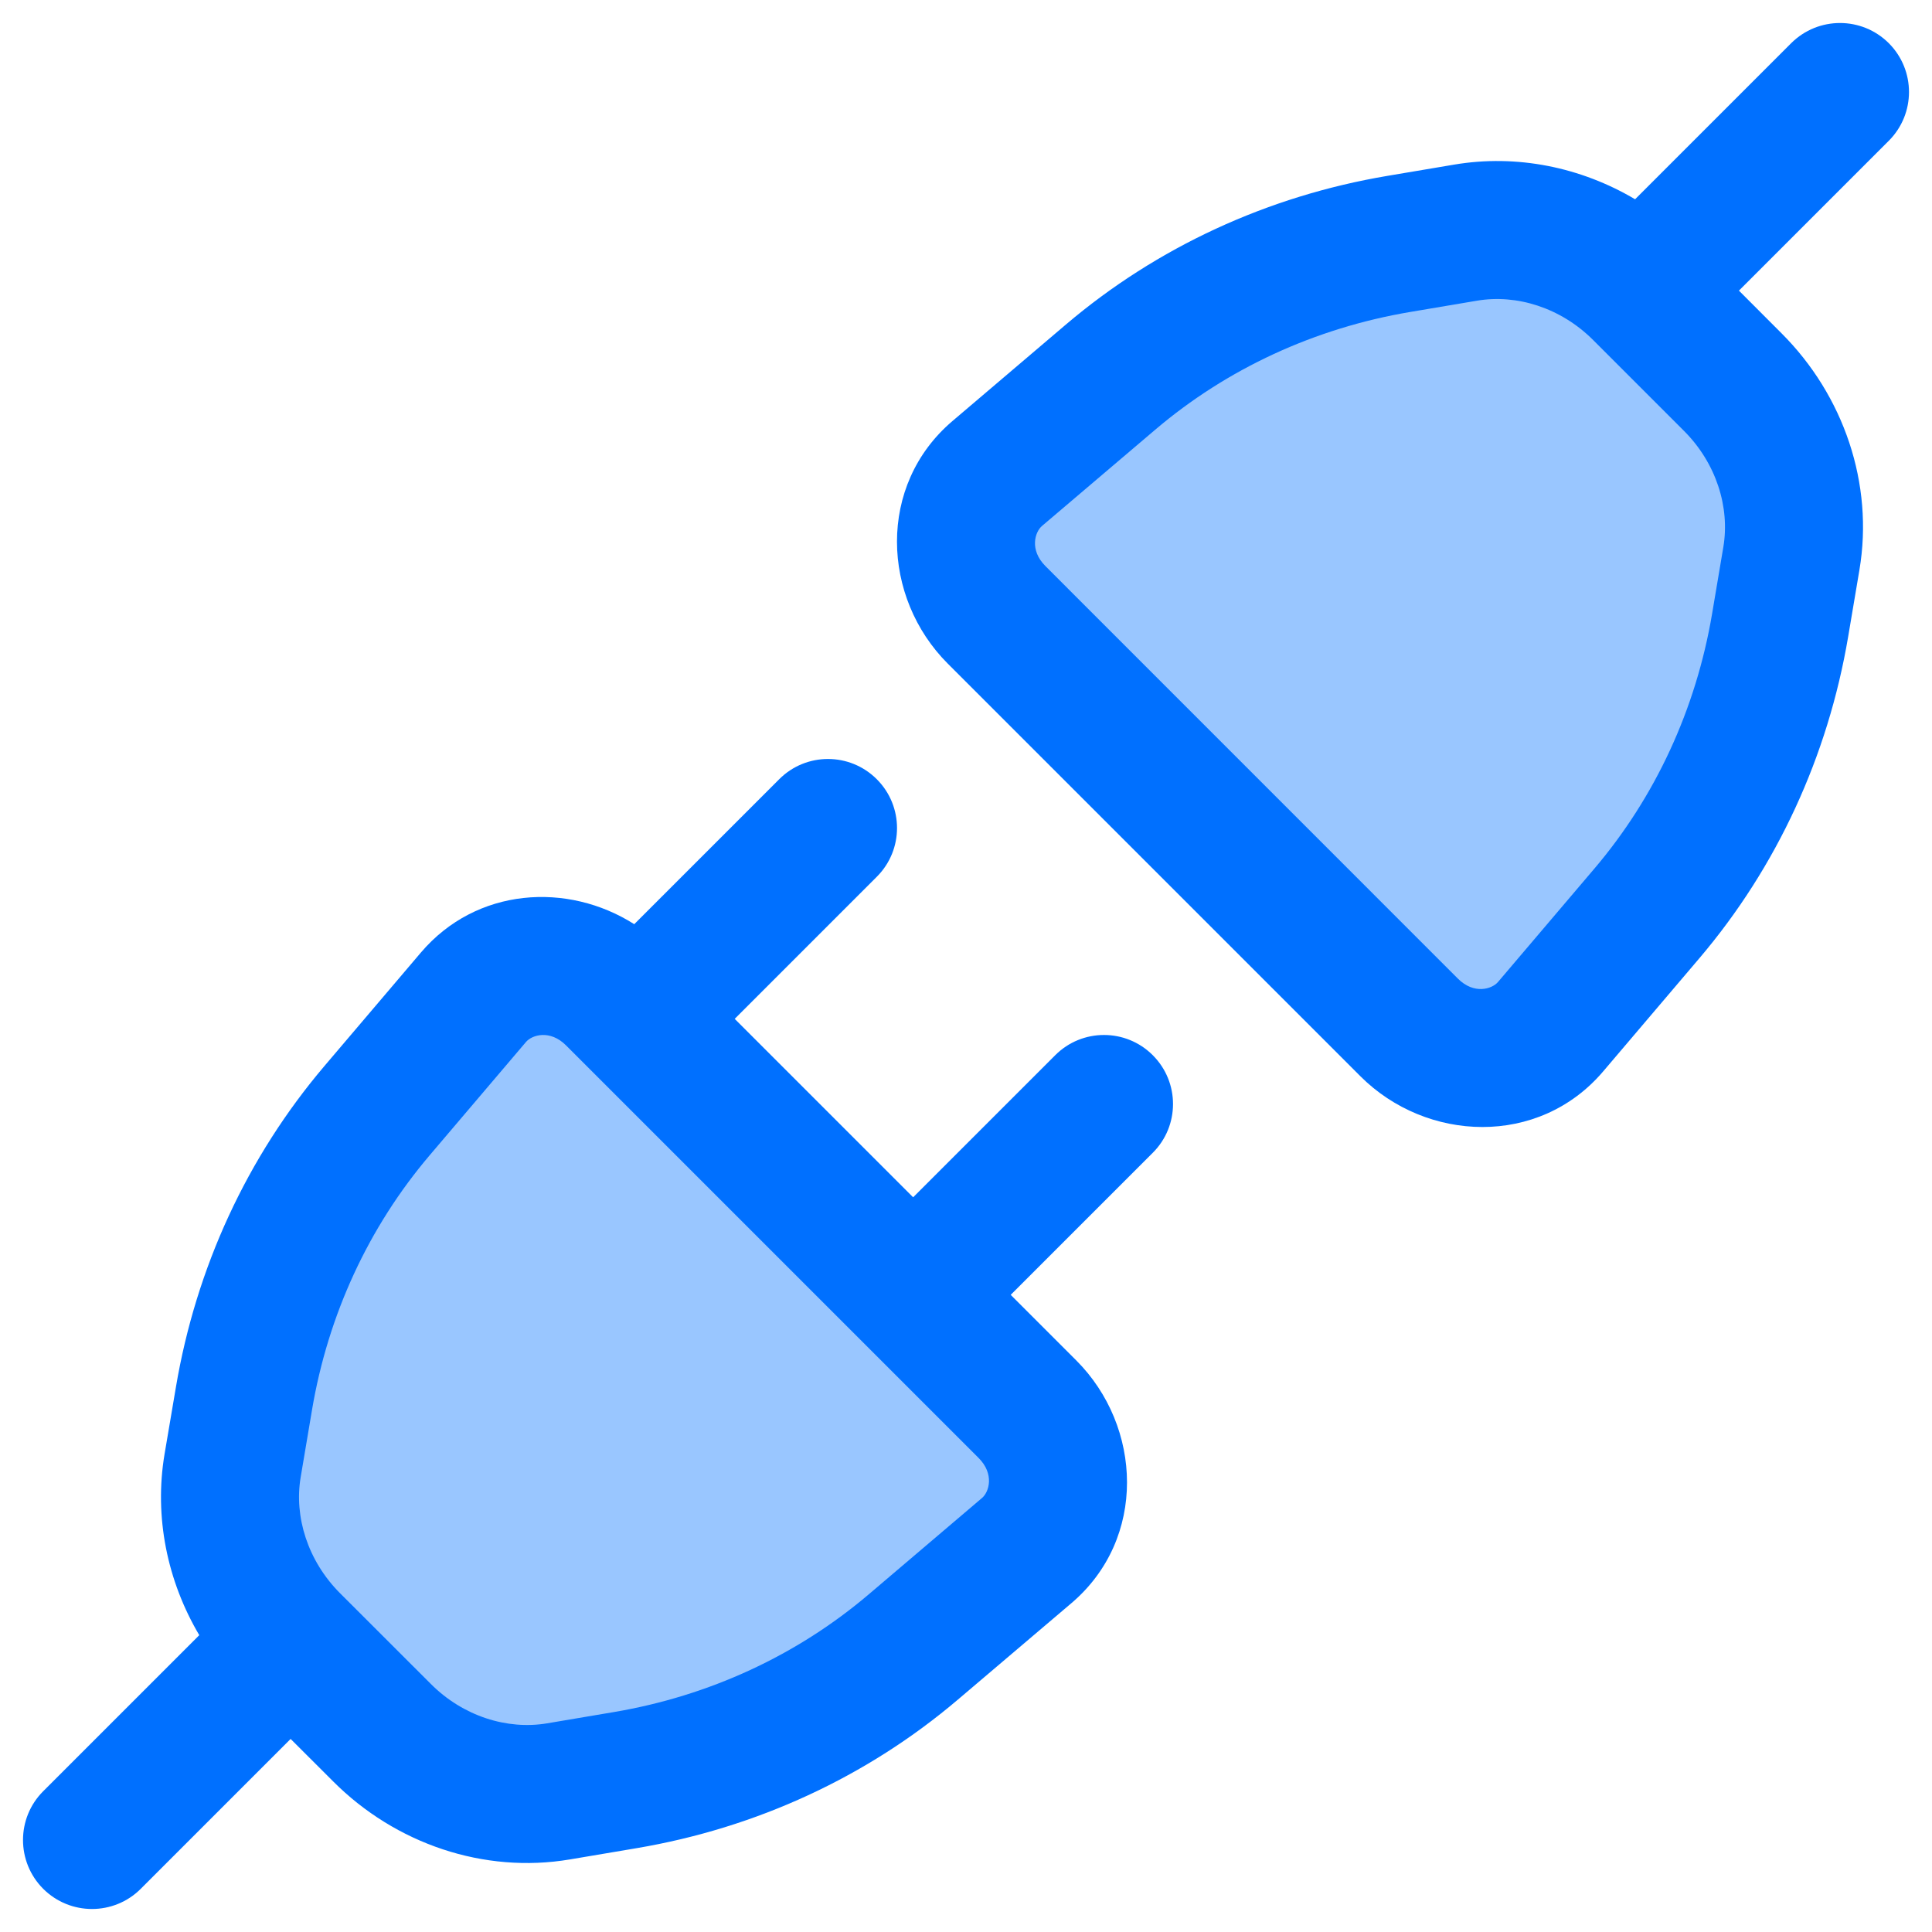 <svg width="28" height="28" viewBox="0 0 28 28" fill="none" xmlns="http://www.w3.org/2000/svg">
<g opacity="0.4">
<path d="M20.422 14.89C21.017 15.485 21.961 15.481 22.472 14.88L23.867 13.239C24.87 12.059 25.536 10.62 25.799 9.061L25.962 8.094C26.116 7.181 25.797 6.222 25.112 5.537L23.797 4.221C23.112 3.536 22.152 3.217 21.239 3.371L20.273 3.535C18.713 3.798 17.274 4.463 16.095 5.466L14.453 6.861C13.853 7.372 13.848 8.316 14.444 8.911L20.422 14.89Z" fill="#0070FF"/>
<path d="M8.911 14.444C8.316 13.848 7.372 13.853 6.861 14.453L5.466 16.095C4.463 17.274 3.798 18.713 3.534 20.273L3.371 21.239C3.217 22.152 3.536 23.112 4.221 23.797L5.537 25.112C6.221 25.797 7.181 26.116 8.094 25.962L9.061 25.799C10.62 25.536 12.059 24.871 13.239 23.867L14.88 22.472C15.481 21.961 15.485 21.018 14.889 20.422L8.911 14.444Z" fill="#0070FF"/>
</g>
<path fill-rule="evenodd" clip-rule="evenodd" d="M27.374 0.626C27.764 1.017 27.764 1.65 27.374 2.04L25.202 4.212L25.819 4.83C26.721 5.731 27.159 7.012 26.948 8.261L26.785 9.227C26.492 10.96 25.752 12.566 24.629 13.887L23.234 15.528C22.3 16.626 20.673 16.555 19.715 15.597L13.737 9.619C12.778 8.661 12.707 7.033 13.806 6.1L15.447 4.704C16.767 3.582 18.373 2.841 20.106 2.549L21.073 2.386C21.984 2.232 22.912 2.423 23.697 2.888L25.959 0.626C26.35 0.236 26.983 0.236 27.374 0.626ZM23.089 4.928C22.621 4.46 21.982 4.26 21.405 4.358L20.439 4.521C19.053 4.755 17.782 5.344 16.742 6.228L15.101 7.623C14.998 7.711 14.918 7.971 15.151 8.204L21.129 14.183C21.362 14.416 21.622 14.335 21.71 14.232L23.105 12.591C23.989 11.552 24.579 10.28 24.813 8.895L24.976 7.928C25.073 7.351 24.873 6.712 24.405 6.244L23.089 4.928Z" fill="#0070FF"/>
<path fill-rule="evenodd" clip-rule="evenodd" d="M0.626 25.96L2.888 23.698C2.423 22.912 2.232 21.984 2.385 21.073L2.549 20.106C2.841 18.373 3.582 16.767 4.704 15.447L6.099 13.806C6.906 12.857 8.228 12.781 9.192 13.394L11.293 11.293C11.683 10.902 12.316 10.902 12.707 11.293C13.098 11.684 13.098 12.317 12.707 12.707L10.648 14.766L13.234 17.352L15.293 15.293C15.683 14.902 16.317 14.902 16.707 15.293C17.098 15.684 17.098 16.317 16.707 16.707L14.648 18.766L15.597 19.715C16.555 20.673 16.626 22.3 15.528 23.234L13.886 24.629C12.566 25.752 10.96 26.492 9.227 26.785L8.261 26.948C7.012 27.159 5.731 26.721 4.83 25.819L4.212 25.202L2.04 27.374C1.65 27.764 1.017 27.764 0.626 27.374C0.236 26.983 0.236 26.35 0.626 25.96ZM8.204 15.151C7.971 14.918 7.711 14.998 7.623 15.101L6.228 16.742C5.344 17.782 4.754 19.053 4.521 20.439L4.358 21.406C4.26 21.982 4.46 22.621 4.928 23.09L6.244 24.405C6.712 24.874 7.351 25.073 7.928 24.976L8.894 24.813C10.28 24.579 11.552 23.989 12.591 23.106L14.232 21.71C14.335 21.623 14.415 21.362 14.182 21.129L8.204 15.151Z" fill="#0070FF"/>
</svg>
